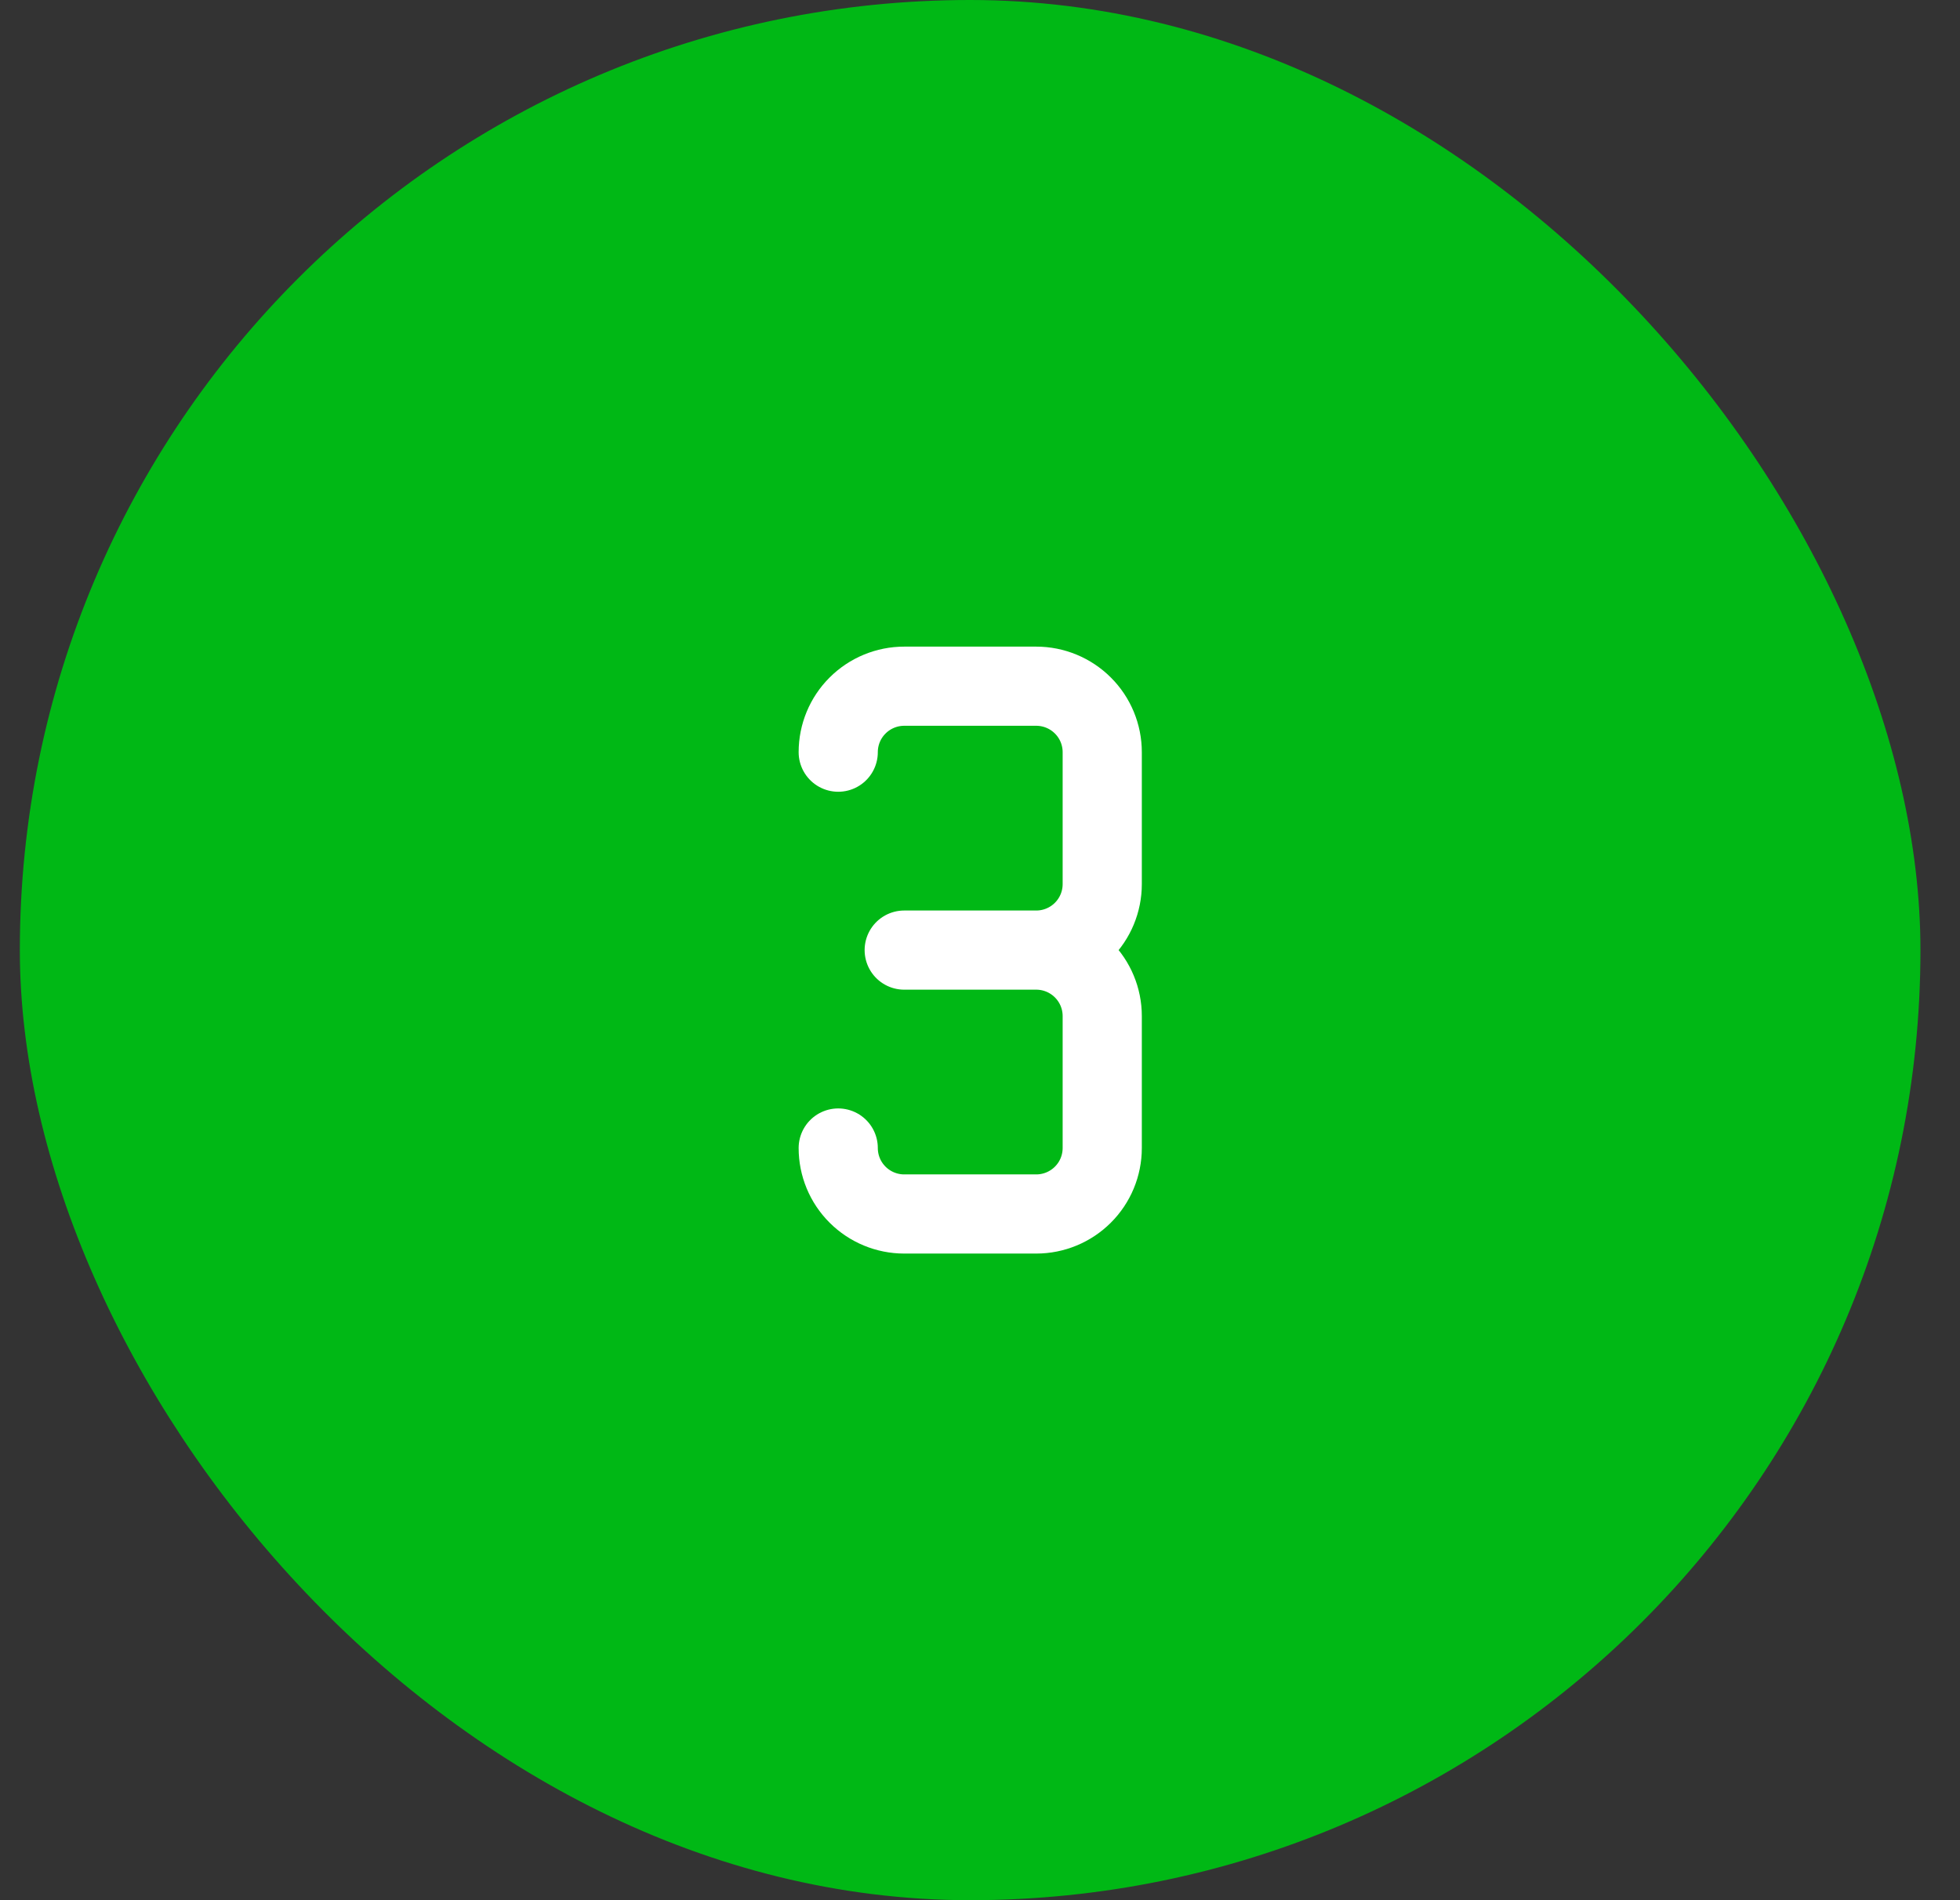 <svg width="33" height="32" viewBox="0 0 33 32" fill="none" xmlns="http://www.w3.org/2000/svg">
<rect x="0" y="0" width="33" height="32" fill="#333333" stroke="none"/>
<rect x="0.334" width="32" height="32" rx="16" fill="#00B815"/>
<path d="M14.113 12.667C14.113 12.372 14.23 12.089 14.439 11.881C14.647 11.673 14.93 11.556 15.224 11.556H17.447C17.741 11.556 18.024 11.673 18.232 11.881C18.441 12.089 18.558 12.372 18.558 12.667V14.889C18.558 15.184 18.441 15.466 18.232 15.675C18.024 15.883 17.741 16 17.447 16M17.447 16H15.224M17.447 16C17.741 16 18.024 16.117 18.232 16.325C18.441 16.534 18.558 16.816 18.558 17.111V19.333C18.558 19.628 18.441 19.911 18.232 20.119C18.024 20.327 17.741 20.444 17.447 20.444H15.224C14.93 20.444 14.647 20.327 14.439 20.119C14.23 19.911 14.113 19.628 14.113 19.333" stroke="white" stroke-width="1.333" stroke-linecap="round" stroke-linejoin="round"/>
</svg>
